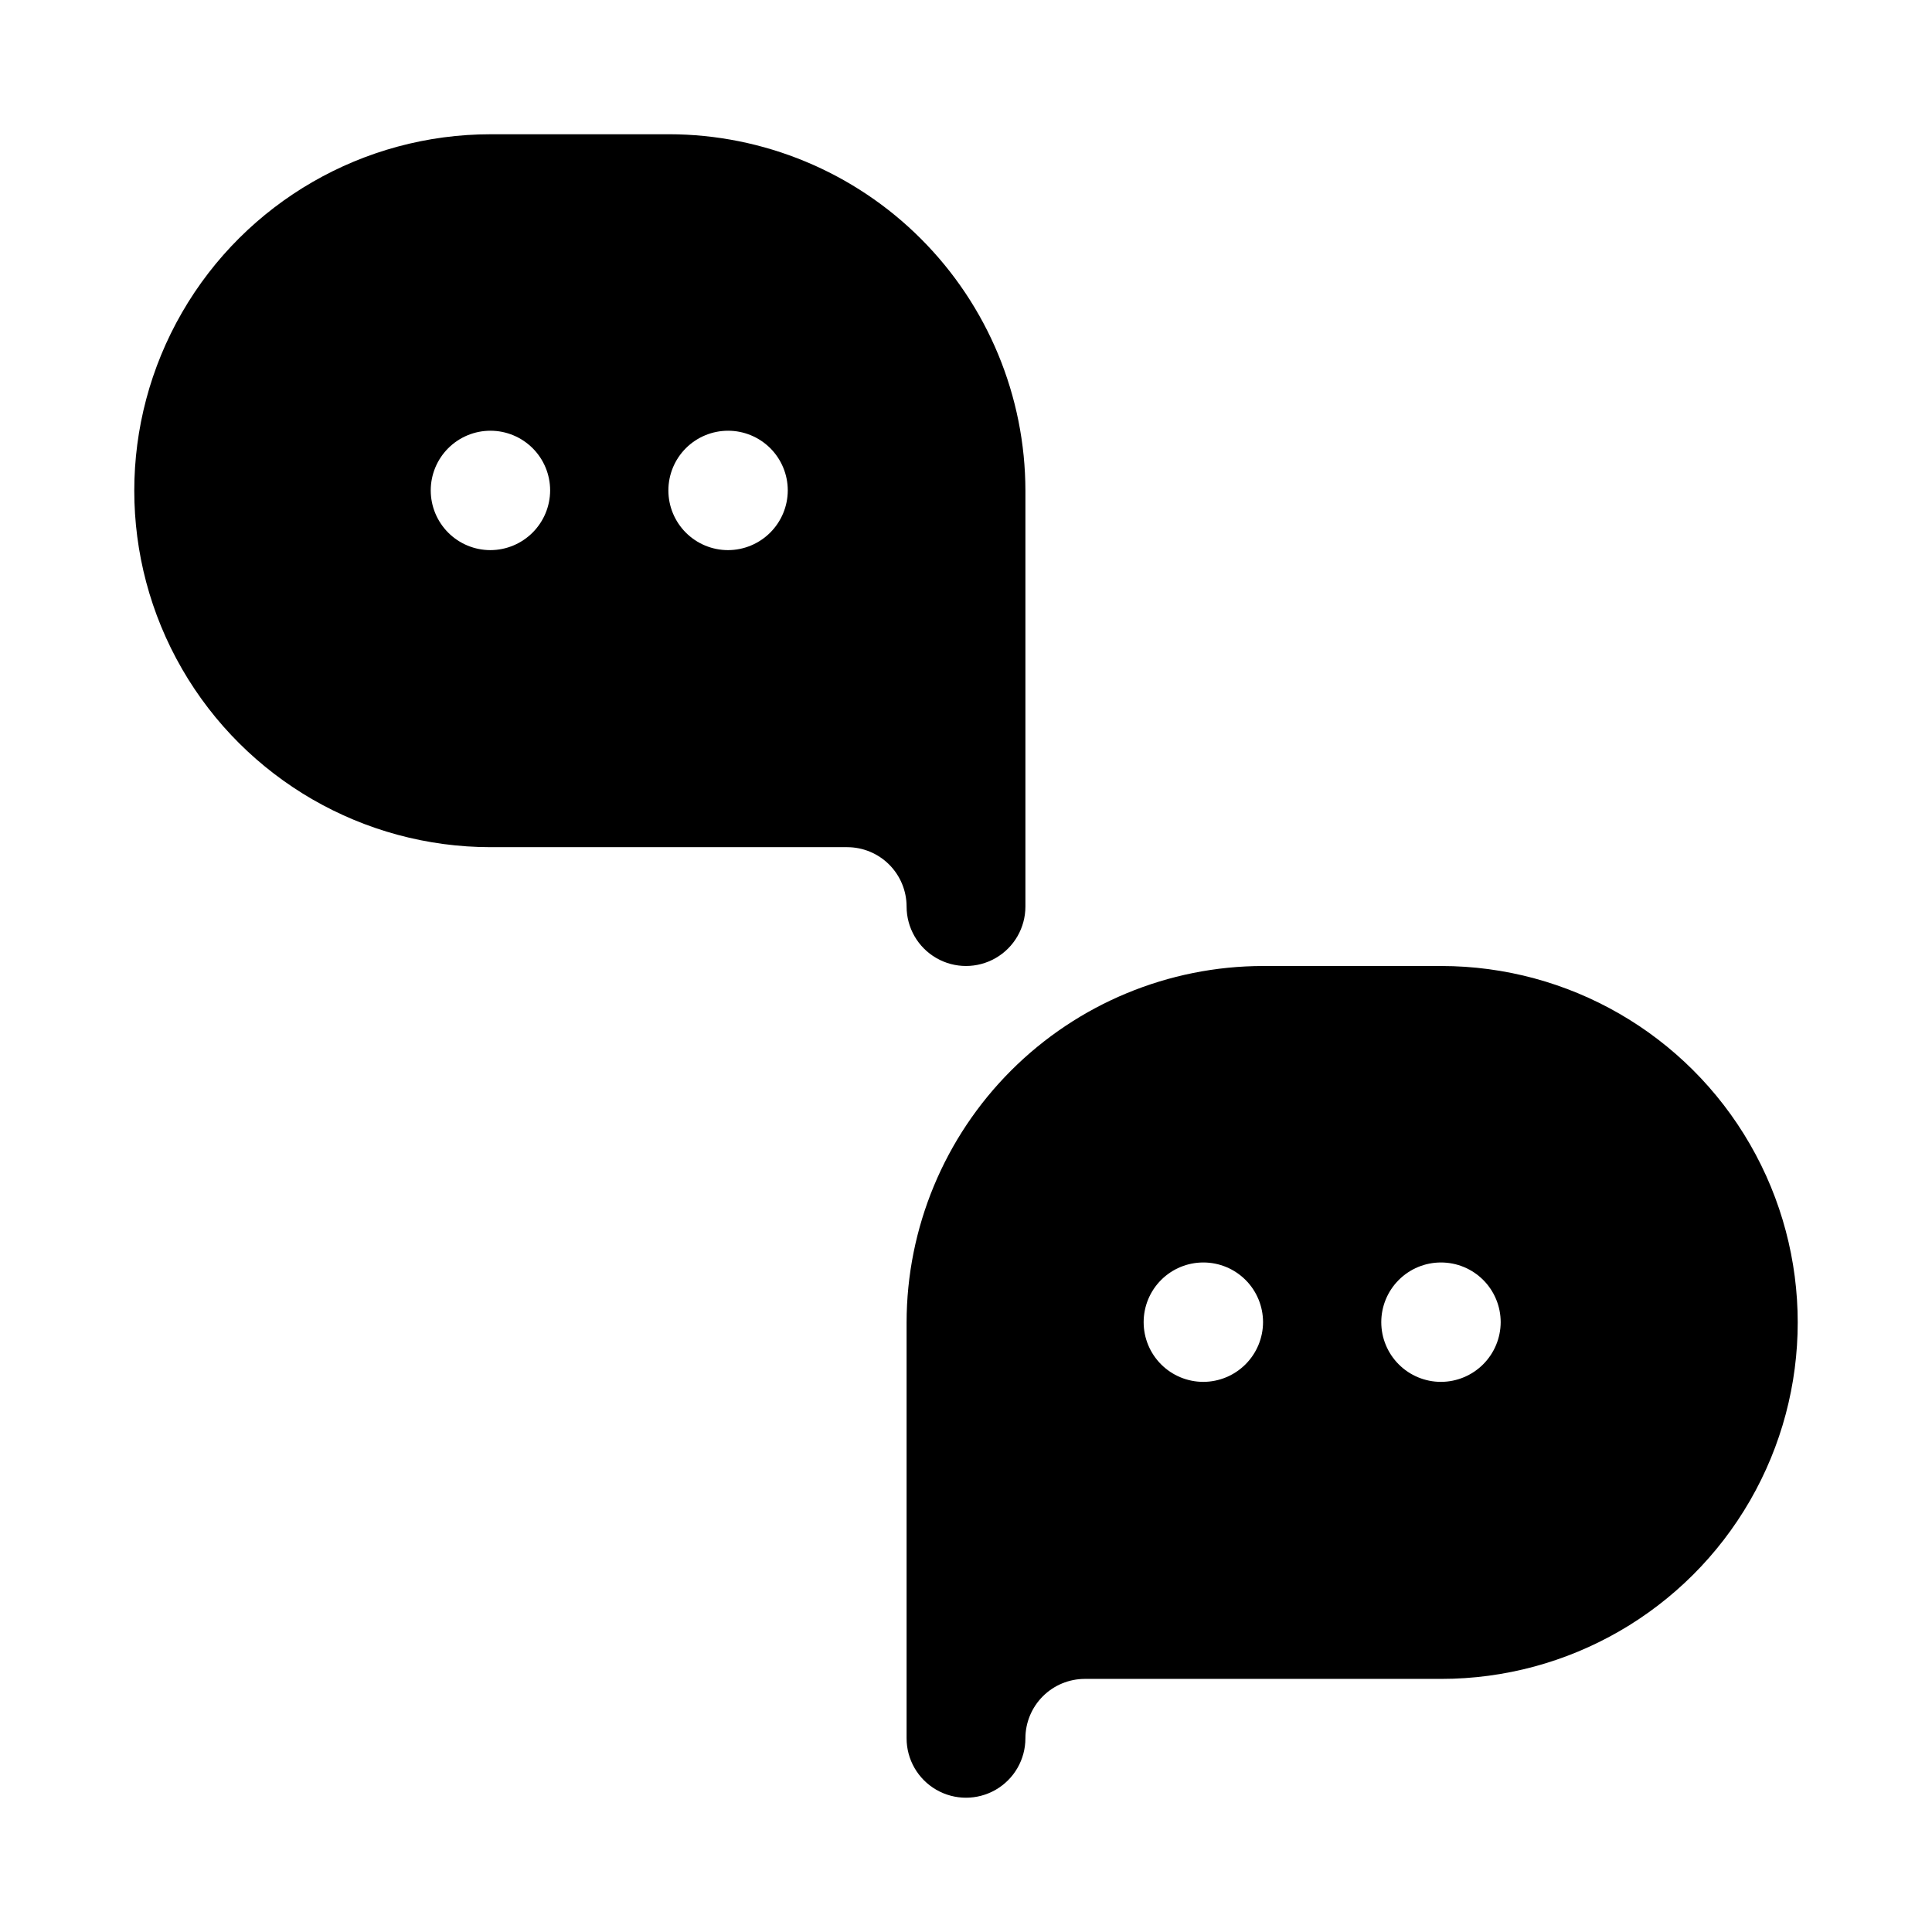 <?xml version="1.0" encoding="UTF-8"?>
<!-- Uploaded to: SVG Repo, www.svgrepo.com, Generator: SVG Repo Mixer Tools -->
<svg fill="#000000" width="800px" height="800px" version="1.1" viewBox="144 144 512 512" xmlns="http://www.w3.org/2000/svg">
 <g>
  <path d="m525.95 400h-47.23c-25.047 0.027-49.055 9.988-66.766 27.695-17.711 17.711-27.672 41.723-27.699 66.766v110.21c0 5.625 3 10.82 7.871 13.633s10.875 2.812 15.746 0 7.871-8.008 7.871-13.633c0.004-4.176 1.664-8.176 4.617-11.129 2.949-2.953 6.953-4.613 11.129-4.617h94.465-0.004c33.75 0 64.938-18.004 81.809-47.23 16.875-29.227 16.875-65.238 0-94.465-16.871-29.227-48.059-47.23-81.809-47.23zm-63.055 110.21h0.004c-4.195 0-8.223-1.668-11.188-4.633-2.969-2.969-4.633-6.992-4.633-11.188 0-4.195 1.664-8.223 4.633-11.188 2.965-2.969 6.992-4.633 11.188-4.633 4.195 0 8.219 1.664 11.188 4.633 2.965 2.965 4.633 6.992 4.633 11.188-0.012 4.191-1.684 8.207-4.648 11.172-2.965 2.965-6.981 4.637-11.172 4.648zm62.977 0h0.004c-4.199 0-8.223-1.668-11.188-4.633-2.969-2.969-4.637-6.992-4.637-11.188 0-4.195 1.668-8.223 4.637-11.188 2.965-2.969 6.988-4.633 11.188-4.633 4.195 0 8.219 1.664 11.188 4.633 2.965 2.965 4.633 6.992 4.633 11.188-0.012 4.191-1.684 8.207-4.648 11.172s-6.981 4.637-11.172 4.648z"/>
  <path d="m321.28 179.58h-47.23c-33.75 0-64.934 18.004-81.809 47.23-16.875 29.23-16.875 65.238 0 94.465 16.875 29.227 48.059 47.234 81.809 47.234h94.465c4.172 0.004 8.176 1.664 11.125 4.613 2.953 2.953 4.613 6.957 4.617 11.129 0 5.625 3 10.824 7.871 13.637s10.875 2.812 15.746 0 7.871-8.012 7.871-13.637v-110.21c-0.027-25.047-9.988-49.059-27.699-66.766-17.707-17.711-41.719-27.672-66.766-27.699zm-47.309 110.21c-4.195 0-8.219-1.664-11.188-4.633-2.965-2.969-4.633-6.992-4.633-11.188s1.668-8.219 4.633-11.188c2.969-2.965 6.992-4.633 11.188-4.633s8.219 1.668 11.188 4.633c2.969 2.969 4.633 6.992 4.633 11.188-0.012 4.191-1.684 8.207-4.648 11.172s-6.981 4.637-11.172 4.648zm62.977 0c-4.195 0-8.219-1.664-11.188-4.633s-4.633-6.992-4.633-11.188 1.664-8.219 4.633-11.188c2.969-2.965 6.992-4.633 11.188-4.633 4.195 0 8.219 1.668 11.188 4.633 2.965 2.969 4.633 6.992 4.633 11.188-0.012 4.191-1.684 8.207-4.648 11.172-2.965 2.965-6.981 4.637-11.172 4.648z"/>
 </g>
</svg>